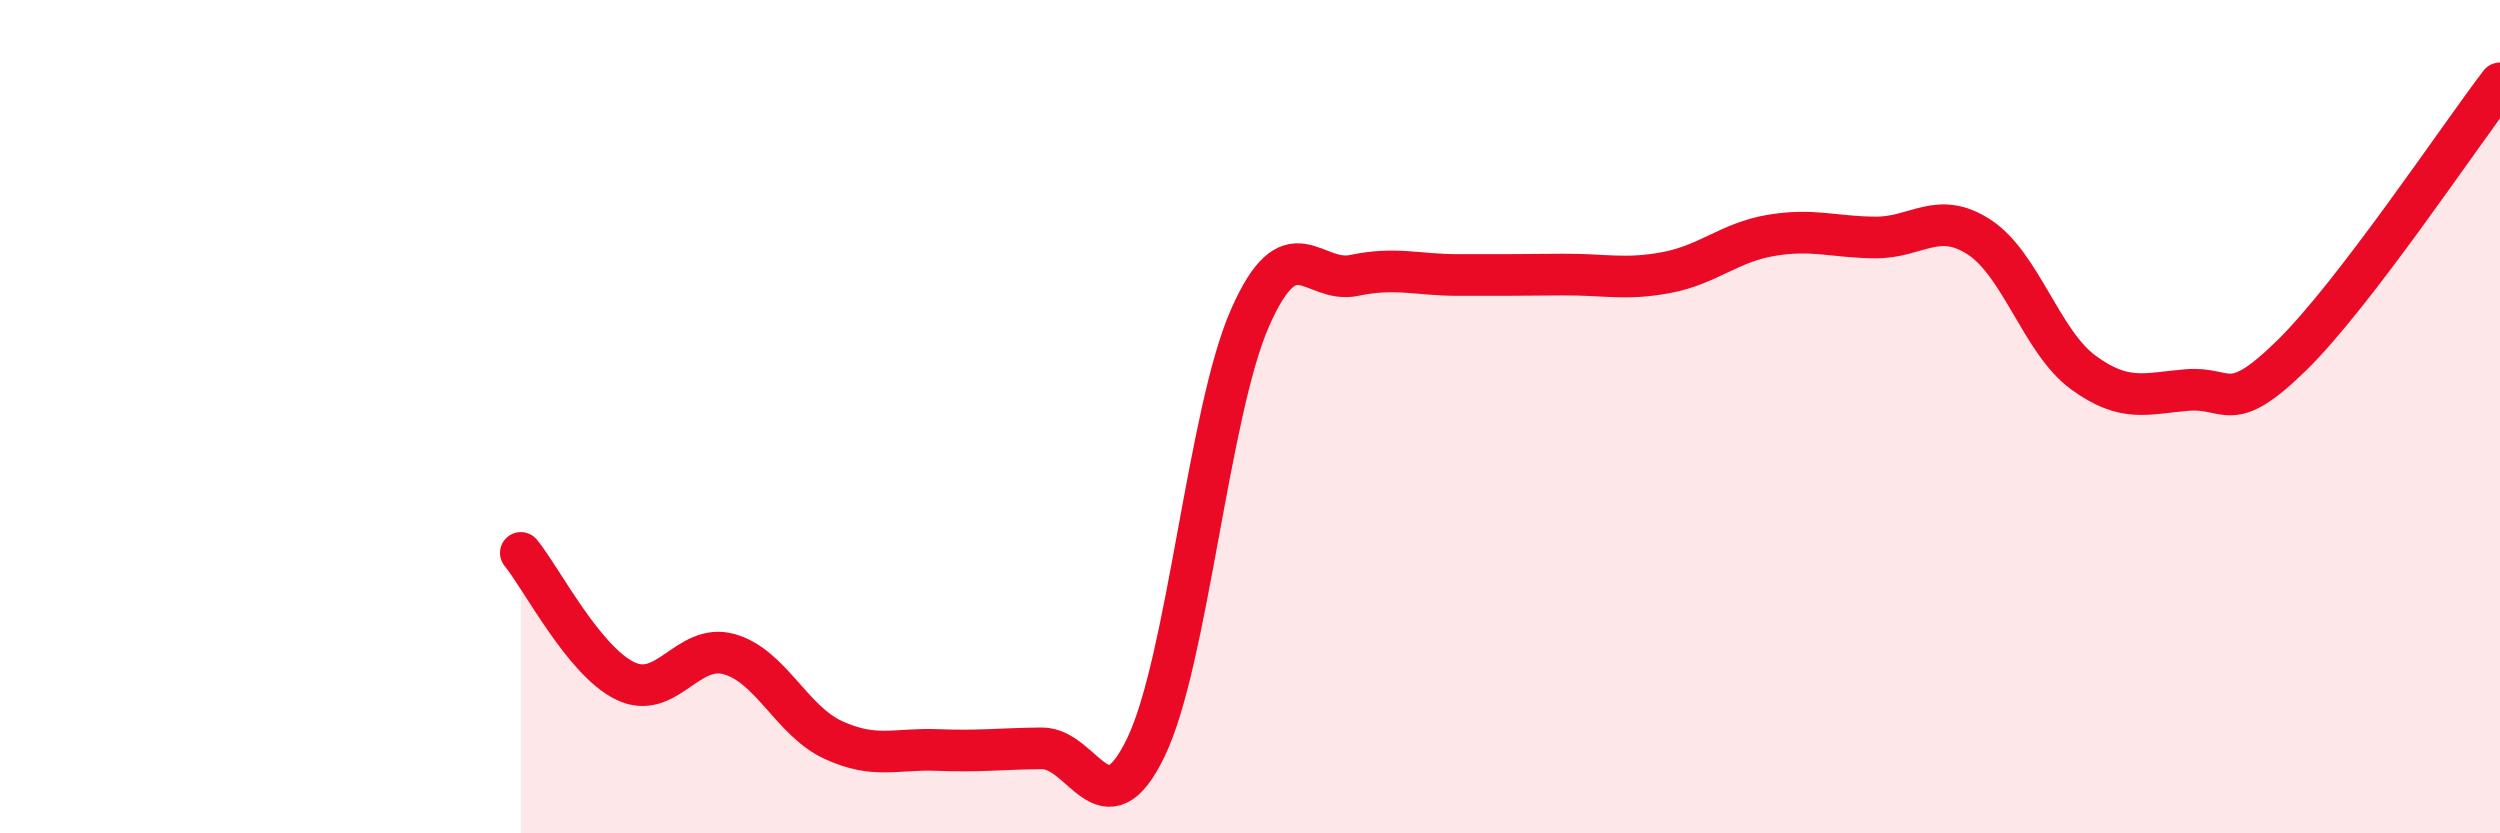 
    <svg width="60" height="20" viewBox="0 0 60 20" xmlns="http://www.w3.org/2000/svg">
      <path
        d="M 12.5,13.27 C 13,13.88 14,15.85 15,16.34 C 16,16.83 16.5,15.42 17.5,15.7 C 18.5,15.98 19,17.3 20,17.76 C 21,18.22 21.5,17.96 22.5,18 C 23.5,18.04 24,17.97 25,17.96 C 26,17.95 26.5,20.01 27.5,17.94 C 28.5,15.87 29,9.9 30,7.63 C 31,5.36 31.5,6.82 32.5,6.61 C 33.5,6.4 34,6.6 35,6.6 C 36,6.6 36.5,6.6 37.5,6.59 C 38.5,6.58 39,6.73 40,6.54 C 41,6.35 41.5,5.82 42.5,5.65 C 43.5,5.48 44,5.69 45,5.7 C 46,5.71 46.5,5.04 47.5,5.69 C 48.5,6.34 49,8.21 50,8.94 C 51,9.67 51.5,9.44 52.5,9.36 C 53.5,9.28 53.5,10 55,8.53 C 56.5,7.06 59,3.31 60,2L60 20L12.5 20Z"
        fill="#EB0A25"
        opacity="0.1"
        stroke-linecap="round"
        stroke-linejoin="round"
      />
      <path
        d="M 12.5,13.27 C 13,13.88 14,15.85 15,16.34 C 16,16.83 16.5,15.42 17.5,15.7 C 18.5,15.98 19,17.3 20,17.76 C 21,18.22 21.5,17.96 22.5,18 C 23.5,18.04 24,17.97 25,17.96 C 26,17.95 26.5,20.01 27.5,17.94 C 28.5,15.87 29,9.9 30,7.63 C 31,5.36 31.5,6.82 32.5,6.61 C 33.5,6.4 34,6.6 35,6.6 C 36,6.6 36.5,6.6 37.5,6.59 C 38.5,6.58 39,6.73 40,6.54 C 41,6.35 41.5,5.82 42.5,5.65 C 43.5,5.48 44,5.69 45,5.7 C 46,5.71 46.5,5.04 47.5,5.69 C 48.5,6.34 49,8.21 50,8.94 C 51,9.67 51.5,9.44 52.5,9.36 C 53.5,9.28 53.5,10 55,8.53 C 56.5,7.06 59,3.31 60,2"
        stroke="#EB0A25"
        stroke-width="1"
        fill="none"
        stroke-linecap="round"
        stroke-linejoin="round"
      />
    </svg>
  